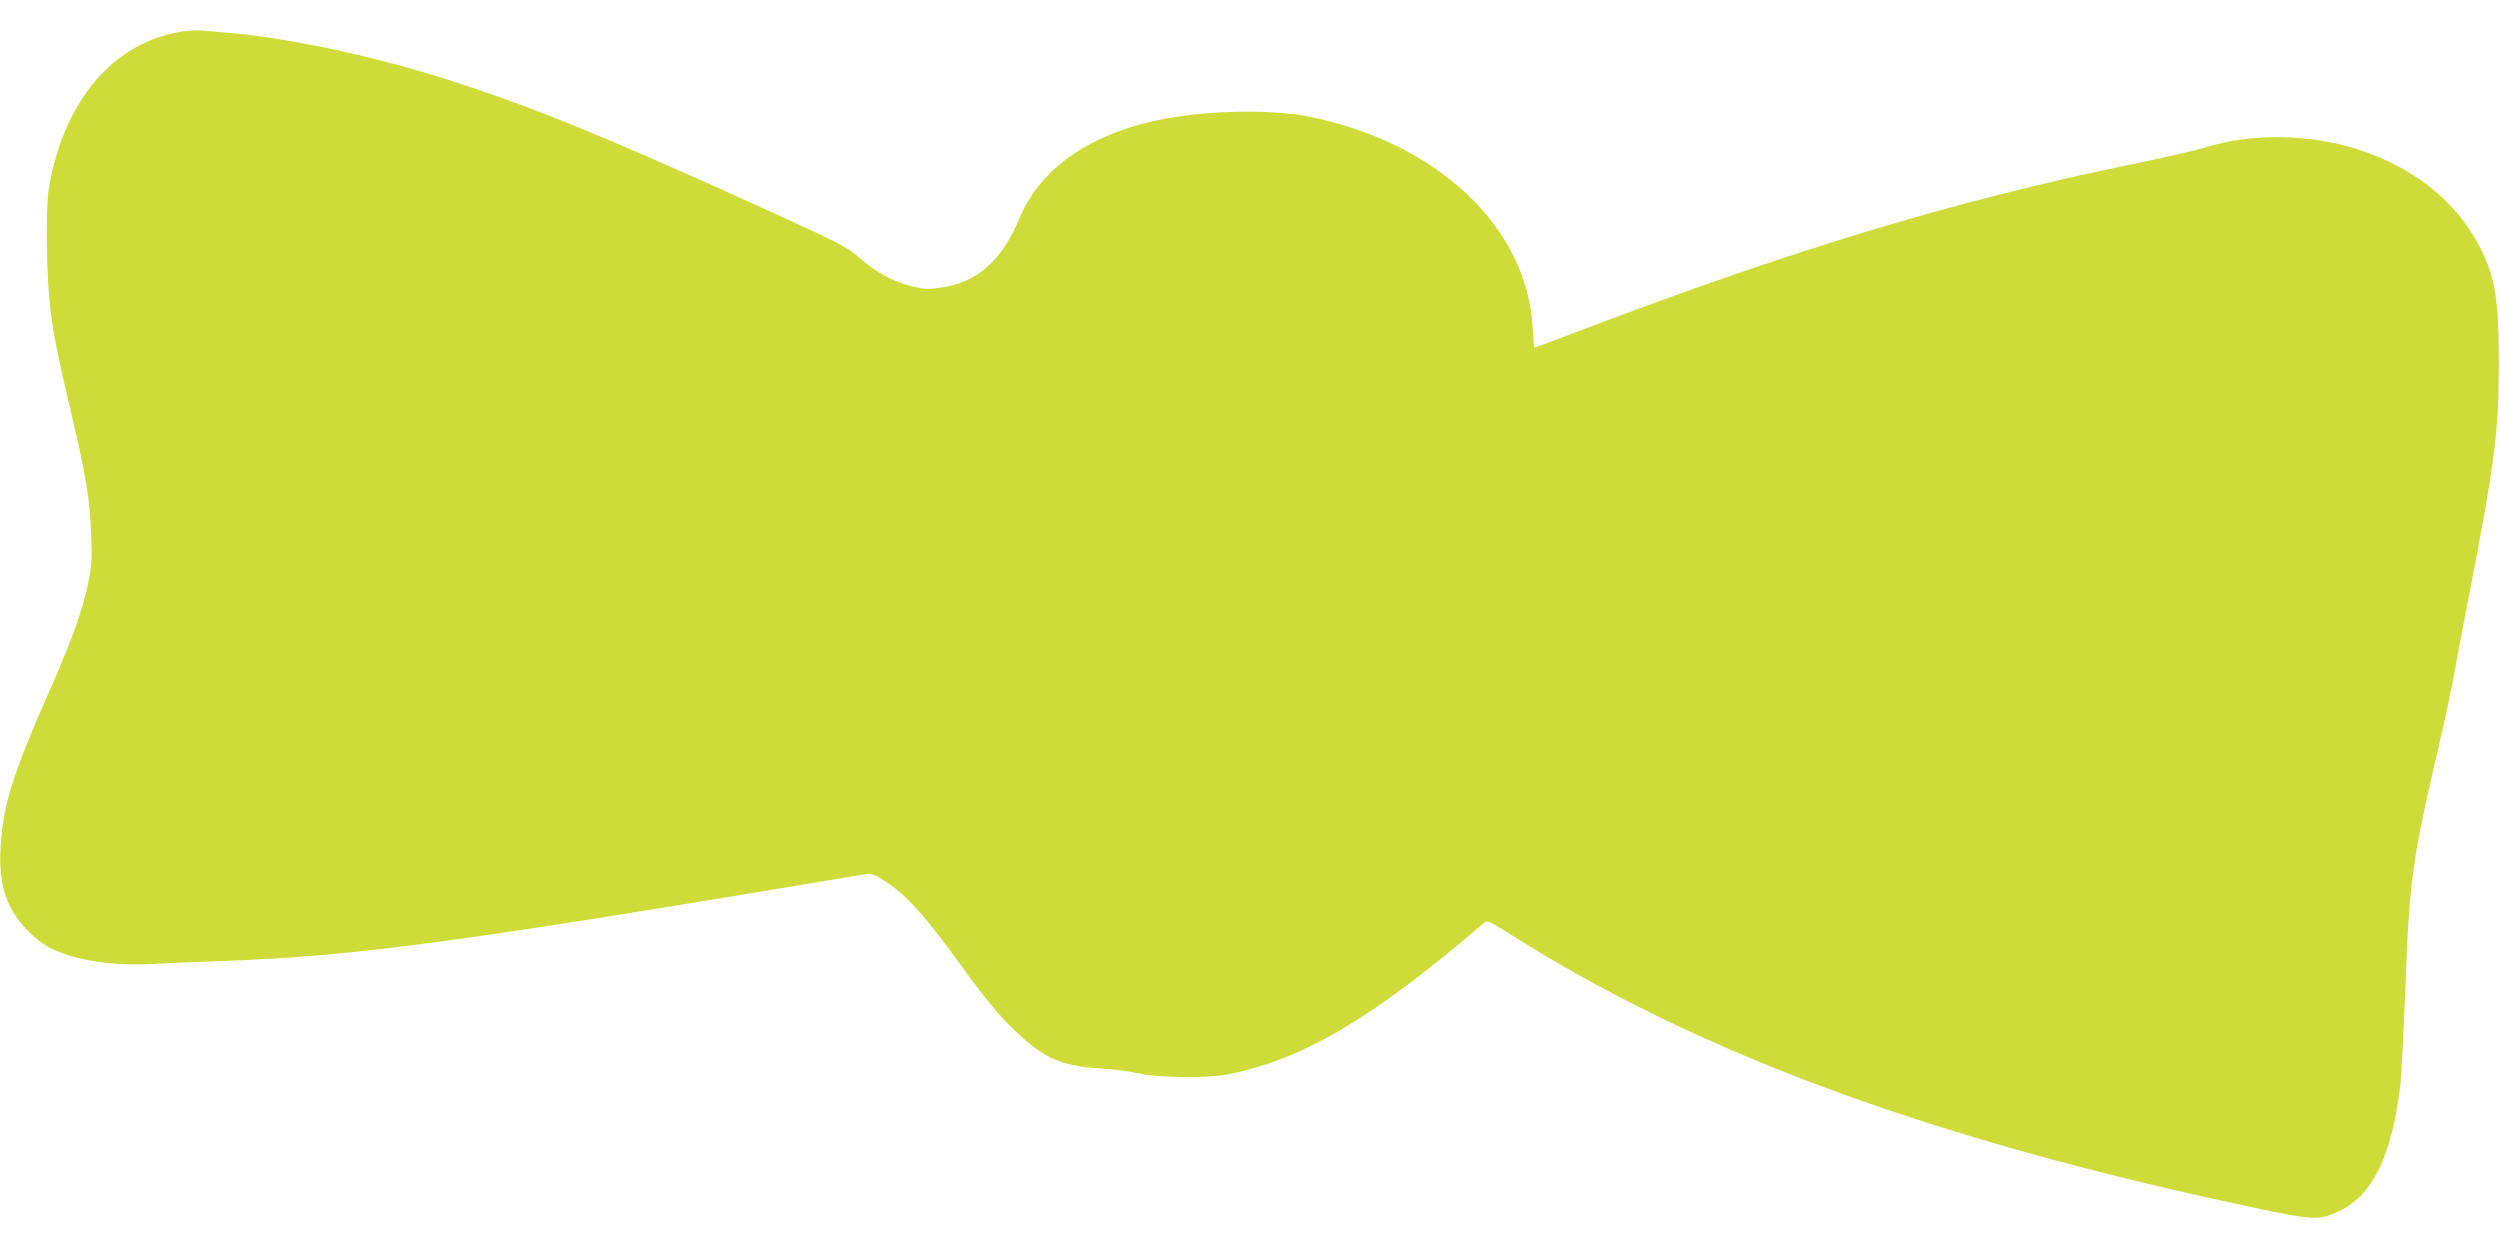 <?xml version="1.0" standalone="no"?>
<!DOCTYPE svg PUBLIC "-//W3C//DTD SVG 20010904//EN"
 "http://www.w3.org/TR/2001/REC-SVG-20010904/DTD/svg10.dtd">
<svg version="1.0" xmlns="http://www.w3.org/2000/svg"
 width="1280pt" height="640pt" viewBox="0 0 1280 640"
 preserveAspectRatio="xMidYMid meet">
<g transform="translate(0,640) scale(0.1,-0.1)"
fill="#cddc39" stroke="none">
<path d="M935 6239 c-354 -53 -612 -357 -686 -809 -13 -81 -12 -382 2 -544 13
-150 34 -263 109 -581 79 -332 100 -460 107 -641 5 -131 3 -163 -16 -253 -32
-148 -84 -292 -214 -586 -172 -390 -222 -553 -234 -760 -8 -136 9 -231 54
-317 40 -77 128 -165 201 -202 123 -62 312 -92 512 -82 63 4 234 11 380 16
688 26 1203 96 3255 440 57 9 61 9 111 -22 121 -73 215 -178 439 -488 77 -107
154 -200 219 -265 161 -160 253 -203 456 -215 69 -4 159 -16 200 -26 96 -22
352 -25 455 -5 390 78 739 284 1316 778 14 11 30 4 120 -53 964 -614 2166
-1057 3809 -1405 320 -68 343 -69 448 -19 170 80 269 285 312 646 5 43 16 261
25 484 21 566 33 657 175 1265 32 138 63 284 70 325 7 41 41 222 76 403 134
686 158 863 158 1202 1 350 -19 469 -110 634 -122 221 -333 386 -609 475 -250
81 -547 85 -785 11 -47 -15 -222 -55 -390 -89 -900 -186 -1731 -438 -2827
-855 -117 -45 -214 -81 -216 -81 -3 0 -7 46 -10 103 -27 516 -494 954 -1157
1082 -180 35 -489 30 -715 -11 -380 -69 -646 -249 -755 -511 -90 -216 -216
-329 -399 -355 -66 -10 -88 -9 -152 6 -95 23 -186 72 -270 147 -60 53 -99 73
-420 220 -909 414 -1306 575 -1774 718 -359 109 -771 193 -1060 215 -44 4 -96
8 -115 10 -19 2 -62 0 -95 -5z"/>
</g>
</svg>
